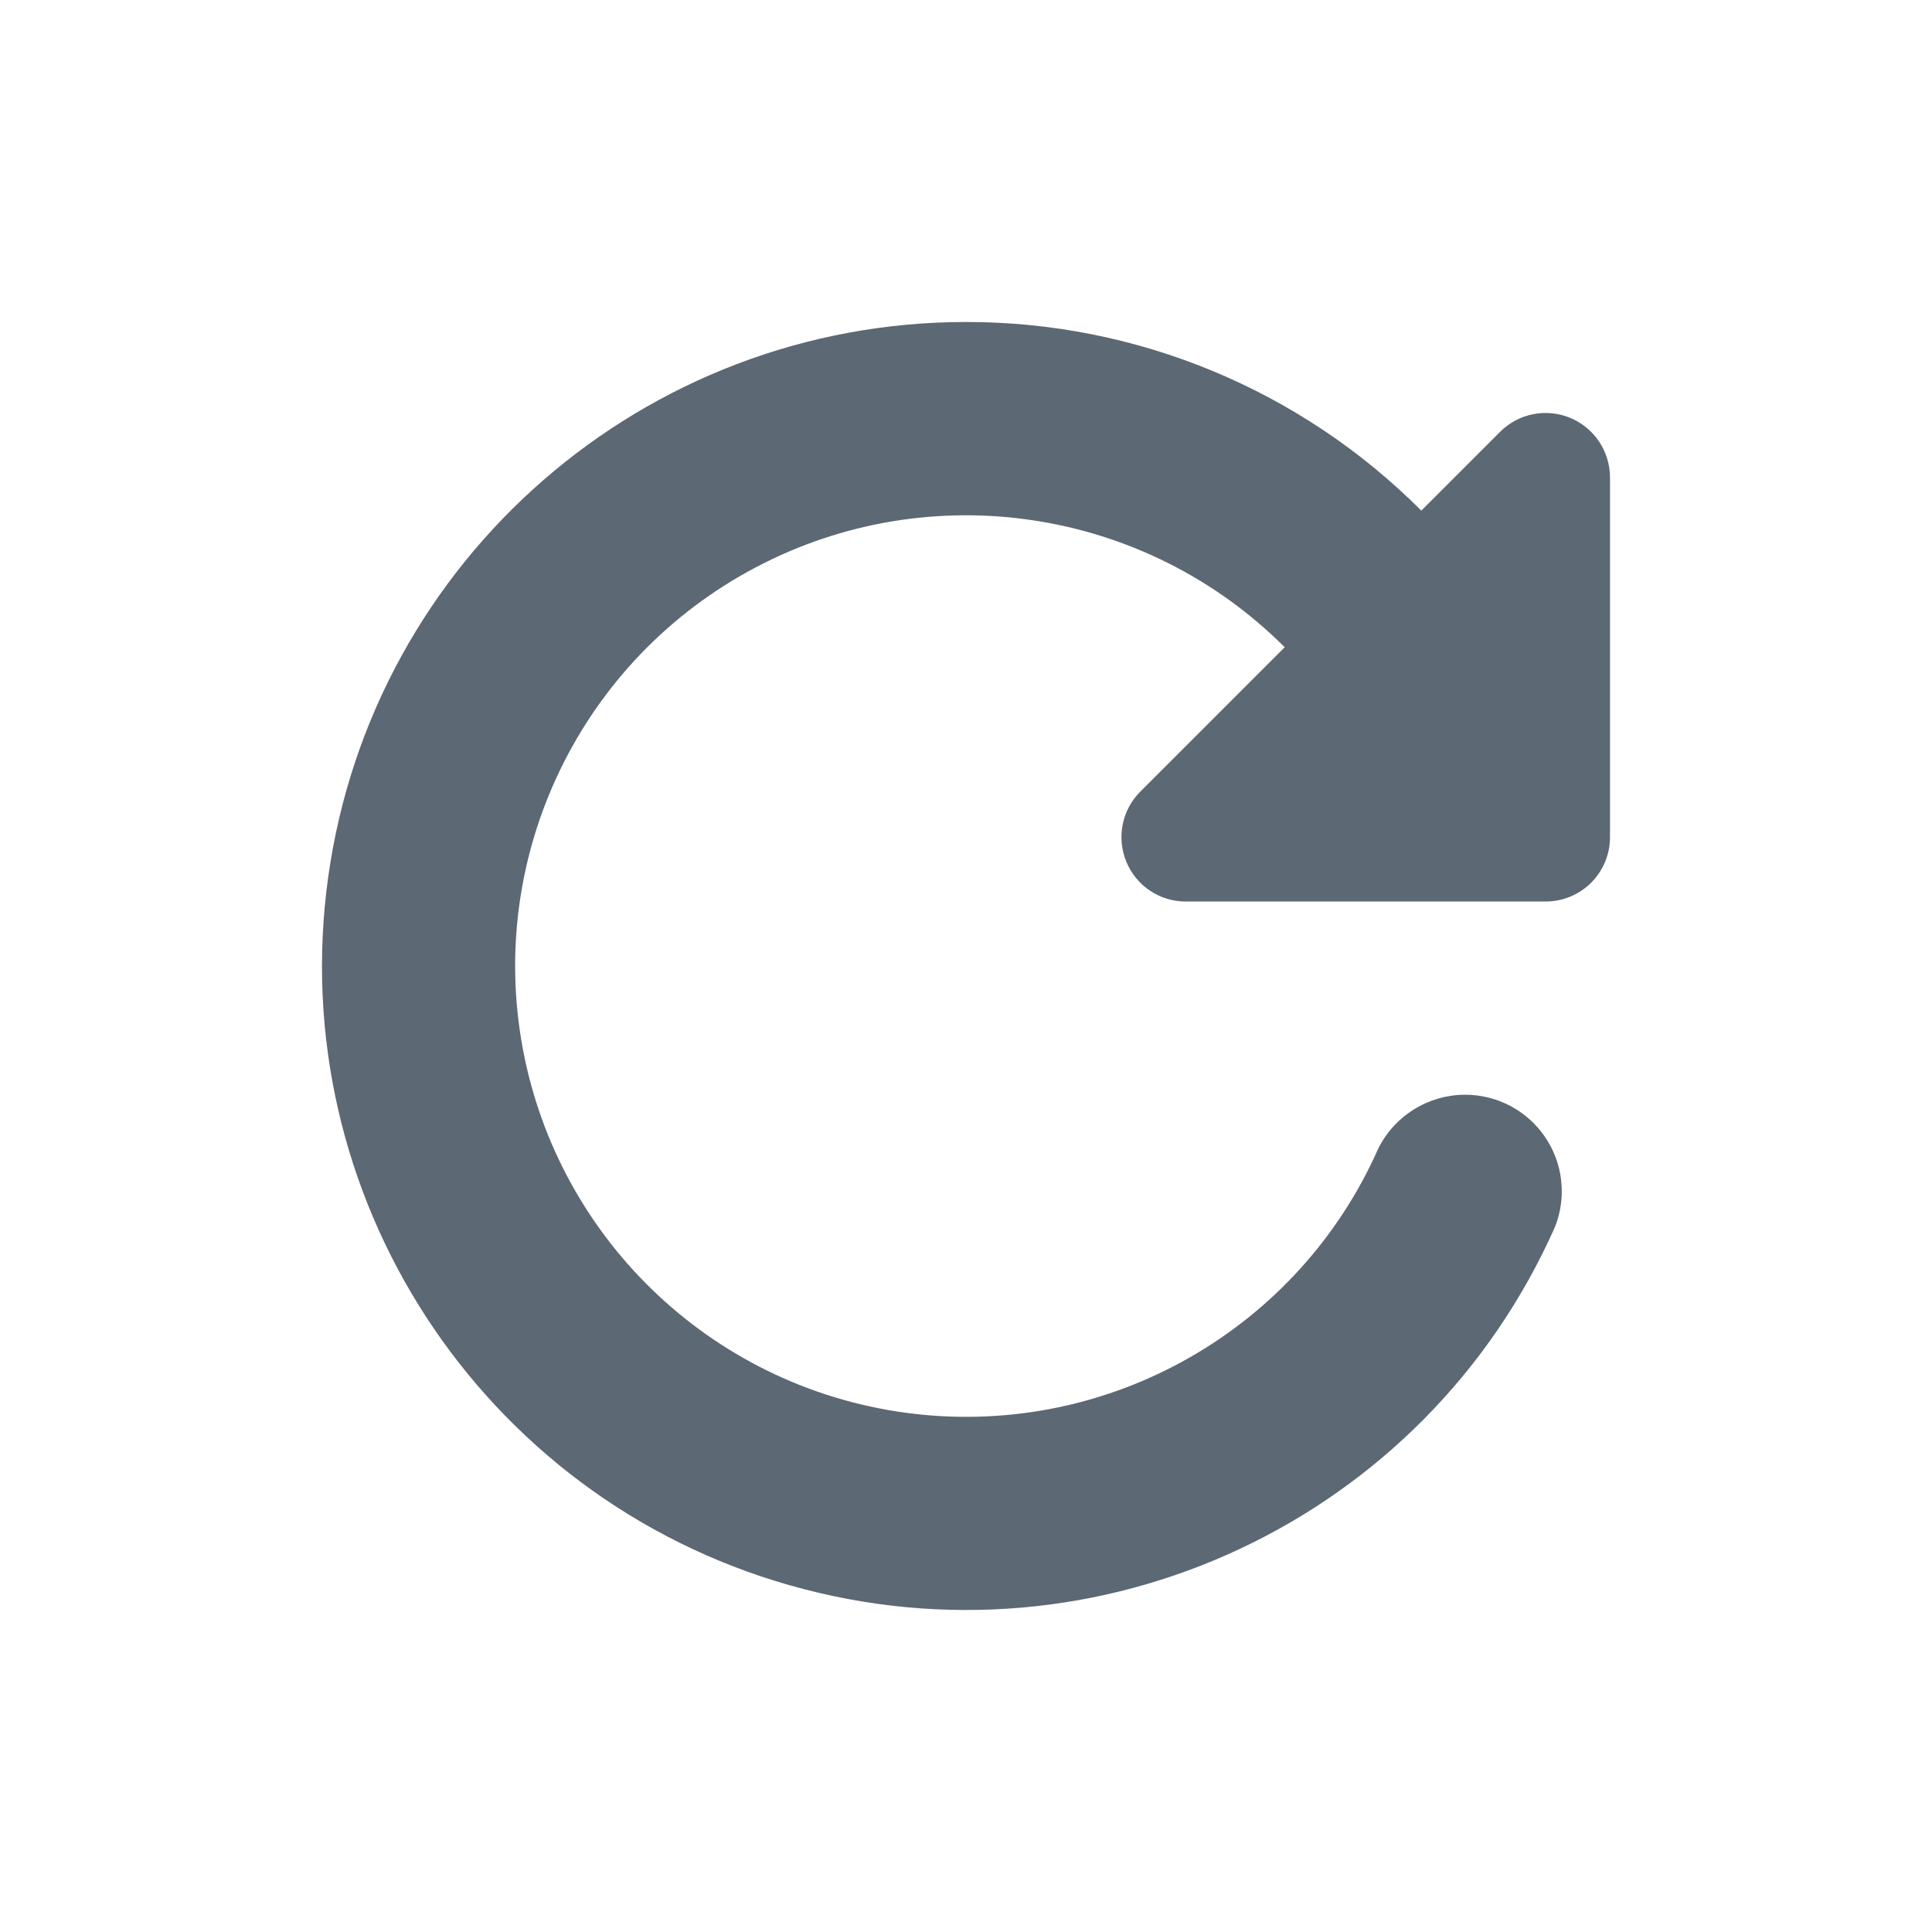 <?xml version="1.0" encoding="UTF-8"?>
<svg width="24px" height="24px" viewBox="0 0 24 24" version="1.1" xmlns="http://www.w3.org/2000/svg" xmlns:xlink="http://www.w3.org/1999/xlink">
    <title>图标/24*24/复位</title>
    <g id="规范" stroke="none" stroke-width="1" fill="none" fill-rule="evenodd">
        <g id="设置" transform="translate(-74, -312)">
            <g id="图标/24*24/复位" transform="translate(74, 312)">
                <rect id="矩形" fill="#D8D8D8" opacity="0" x="0" y="0" width="24" height="24"></rect>
                <path d="M11.999,4 C14.121,3.997 16.157,4.841 17.656,6.343 L18.634,5.365 C18.862,5.136 19.207,5.067 19.506,5.191 C19.805,5.315 20,5.608 20,5.931 L20,10.4 C20,10.612 19.916,10.815 19.766,10.965 C19.616,11.115 19.412,11.199 19.2,11.199 L14.731,11.199 C14.407,11.2 14.116,11.005 13.992,10.706 C13.868,10.407 13.936,10.063 14.165,9.834 L15.959,8.04 C14.223,6.305 11.559,5.903 9.388,7.048 C7.216,8.193 6.044,10.618 6.495,13.03 C6.947,15.443 8.917,17.28 11.356,17.563 C13.794,17.846 16.133,16.508 17.124,14.262 C17.329,13.856 17.745,13.6 18.2,13.599 C18.596,13.599 18.967,13.794 19.191,14.121 C19.415,14.447 19.463,14.864 19.32,15.233 C19.302,15.277 19.284,15.315 19.267,15.351 L19.32,15.233 C17.707,18.883 13.65,20.786 9.811,19.693 C5.973,18.601 3.526,14.847 4.077,10.895 C4.628,6.943 8.008,4.001 11.999,4 Z" id="路径" fill="#5C6873" fill-rule="nonzero"></path>
            </g>
        </g>
    </g>
</svg>